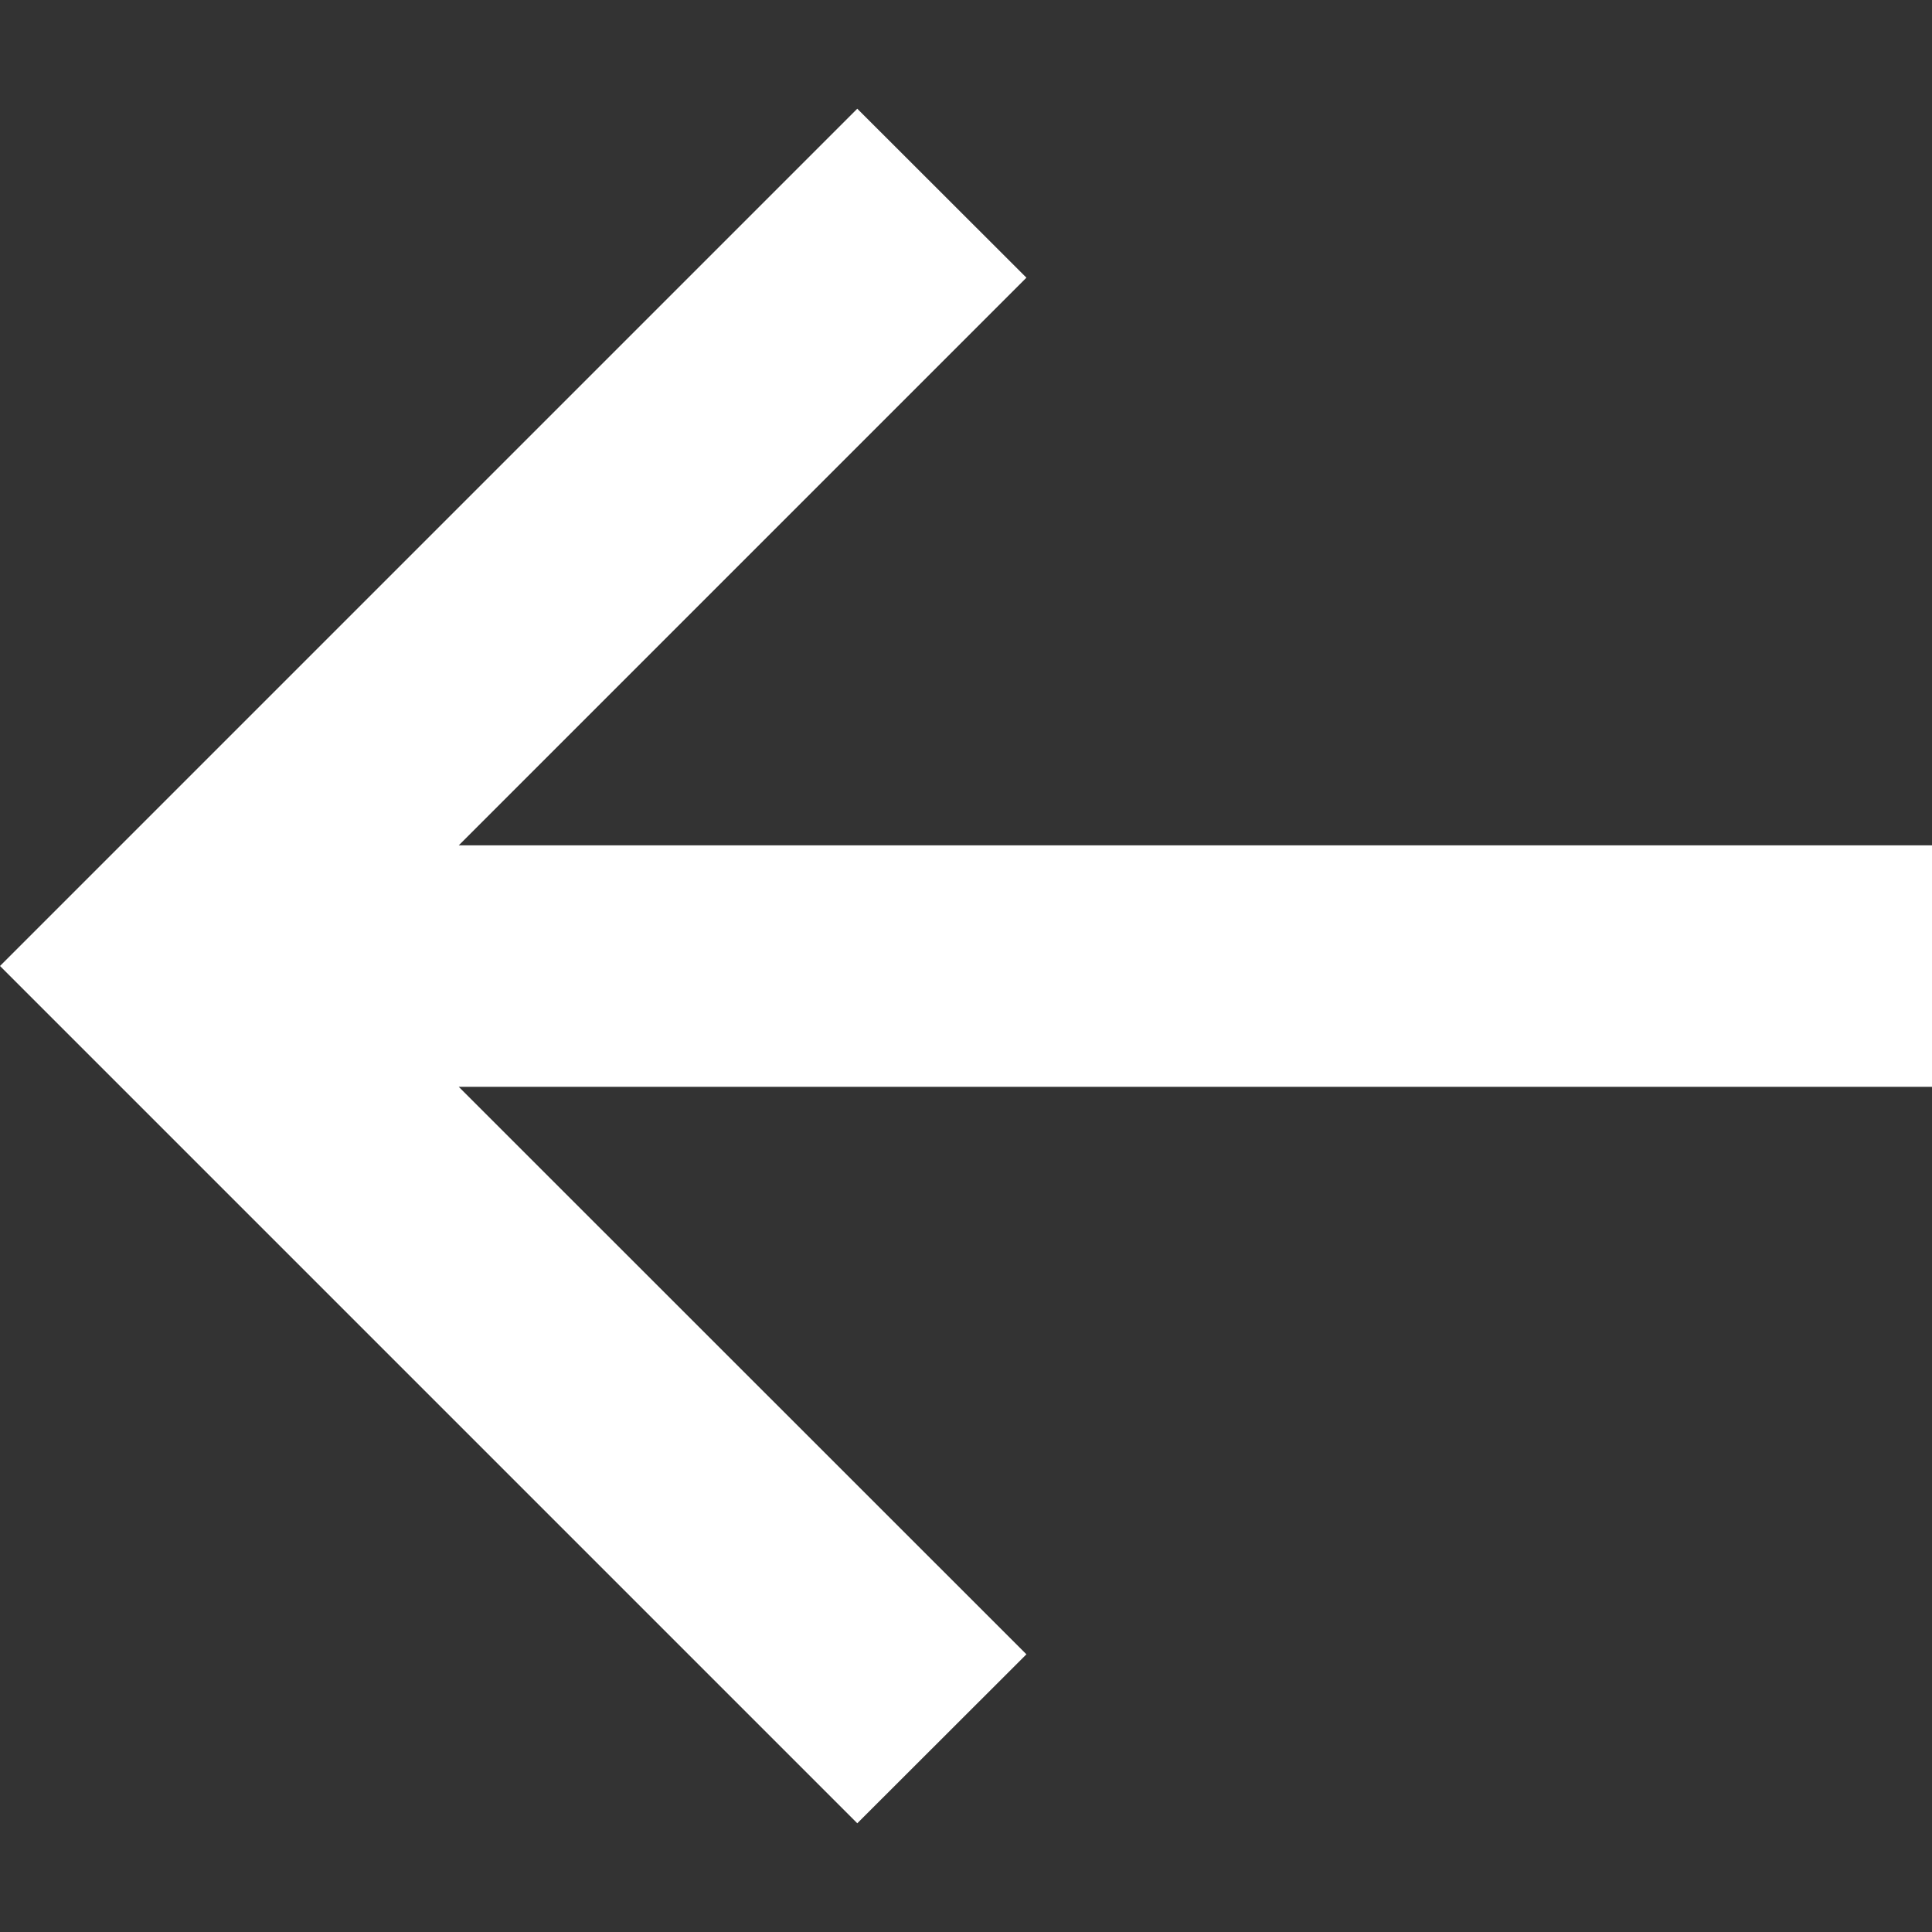 <svg width="11" height="11" viewBox="0 0 11 11" fill="none" xmlns="http://www.w3.org/2000/svg">
<rect x="0" y="0" width="11" height="11" fill="#333333" stroke="none"/>
<g clip-path="url(#clip0_605_4081)">
<path d="M4.881 0.619L5.844 1.581L2.612 4.813H11V6.188H2.612L5.844 9.419L4.881 10.381L0 5.5L4.881 0.619Z" fill="white"/>
</g>
<defs>
<clipPath id="clip0_605_4081">
<rect width="11" height="11" fill="white"/>
</clipPath>
</defs>
</svg>
